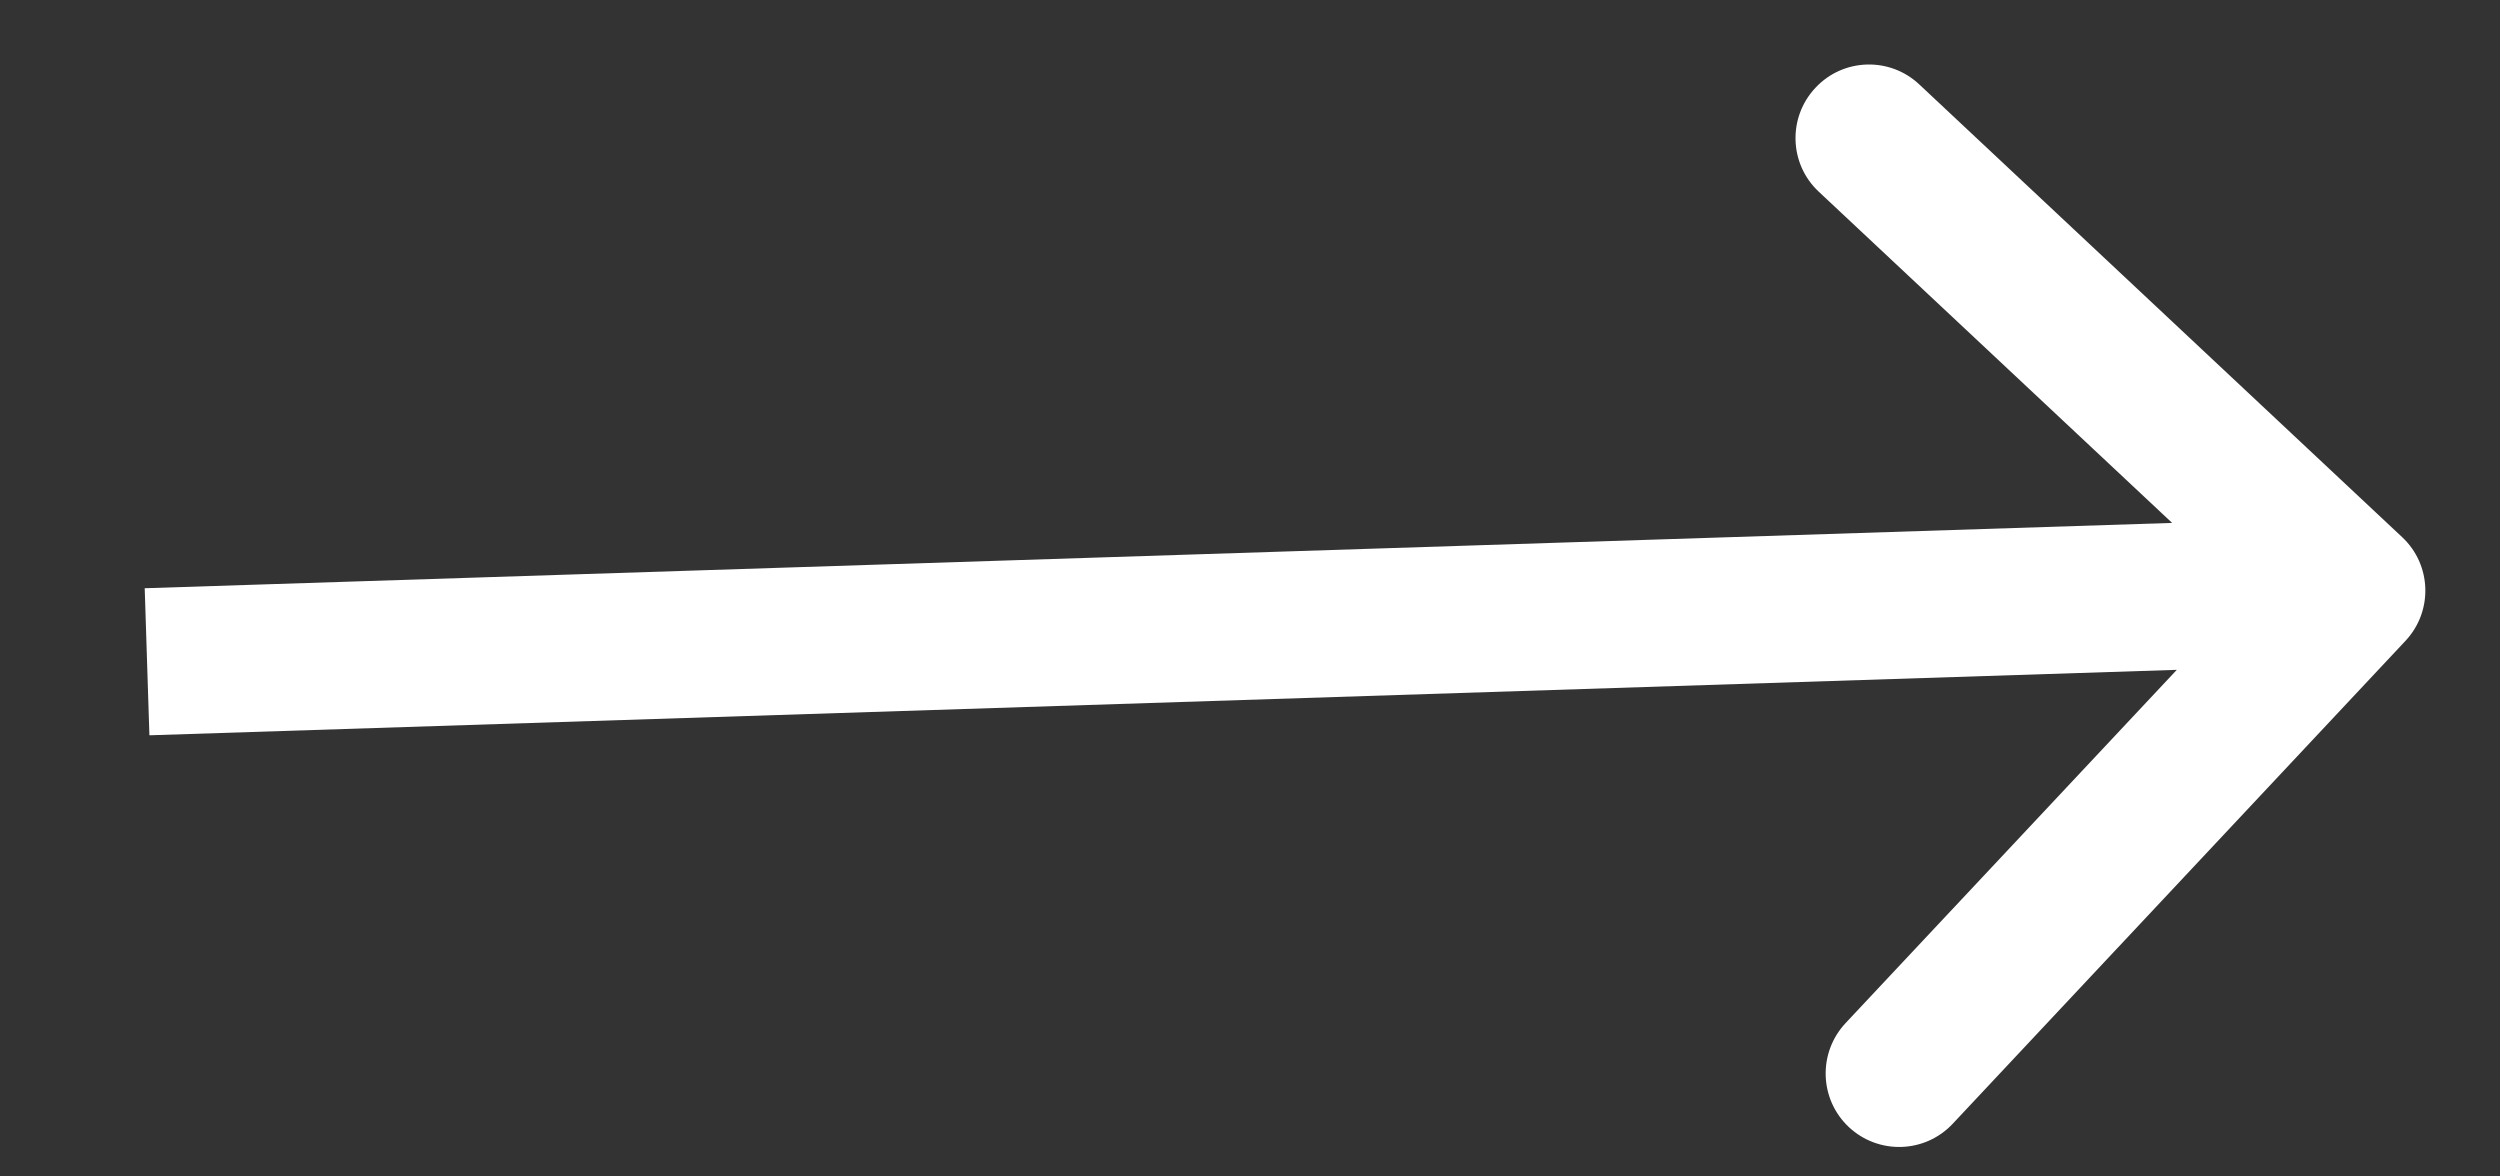 <?xml version="1.0" encoding="UTF-8"?> <svg xmlns="http://www.w3.org/2000/svg" width="17" height="8" viewBox="0 0 17 8" fill="none"><rect x="0" y="0" width="17" height="8" fill="#333333" stroke="none"/><path d="M16.357 4.358C16.546 4.157 16.536 3.84 16.334 3.652L13.051 0.574C12.85 0.385 12.533 0.395 12.345 0.597C12.156 0.798 12.166 1.115 12.367 1.303L15.286 4.039L12.55 6.957C12.361 7.159 12.371 7.475 12.572 7.664C12.774 7.853 13.09 7.843 13.279 7.641L16.357 4.358ZM1 4.5L1.016 5L16.008 4.516L15.992 4.016L15.976 3.517L0.984 4L1 4.5Z" fill="white"></path></svg> 
